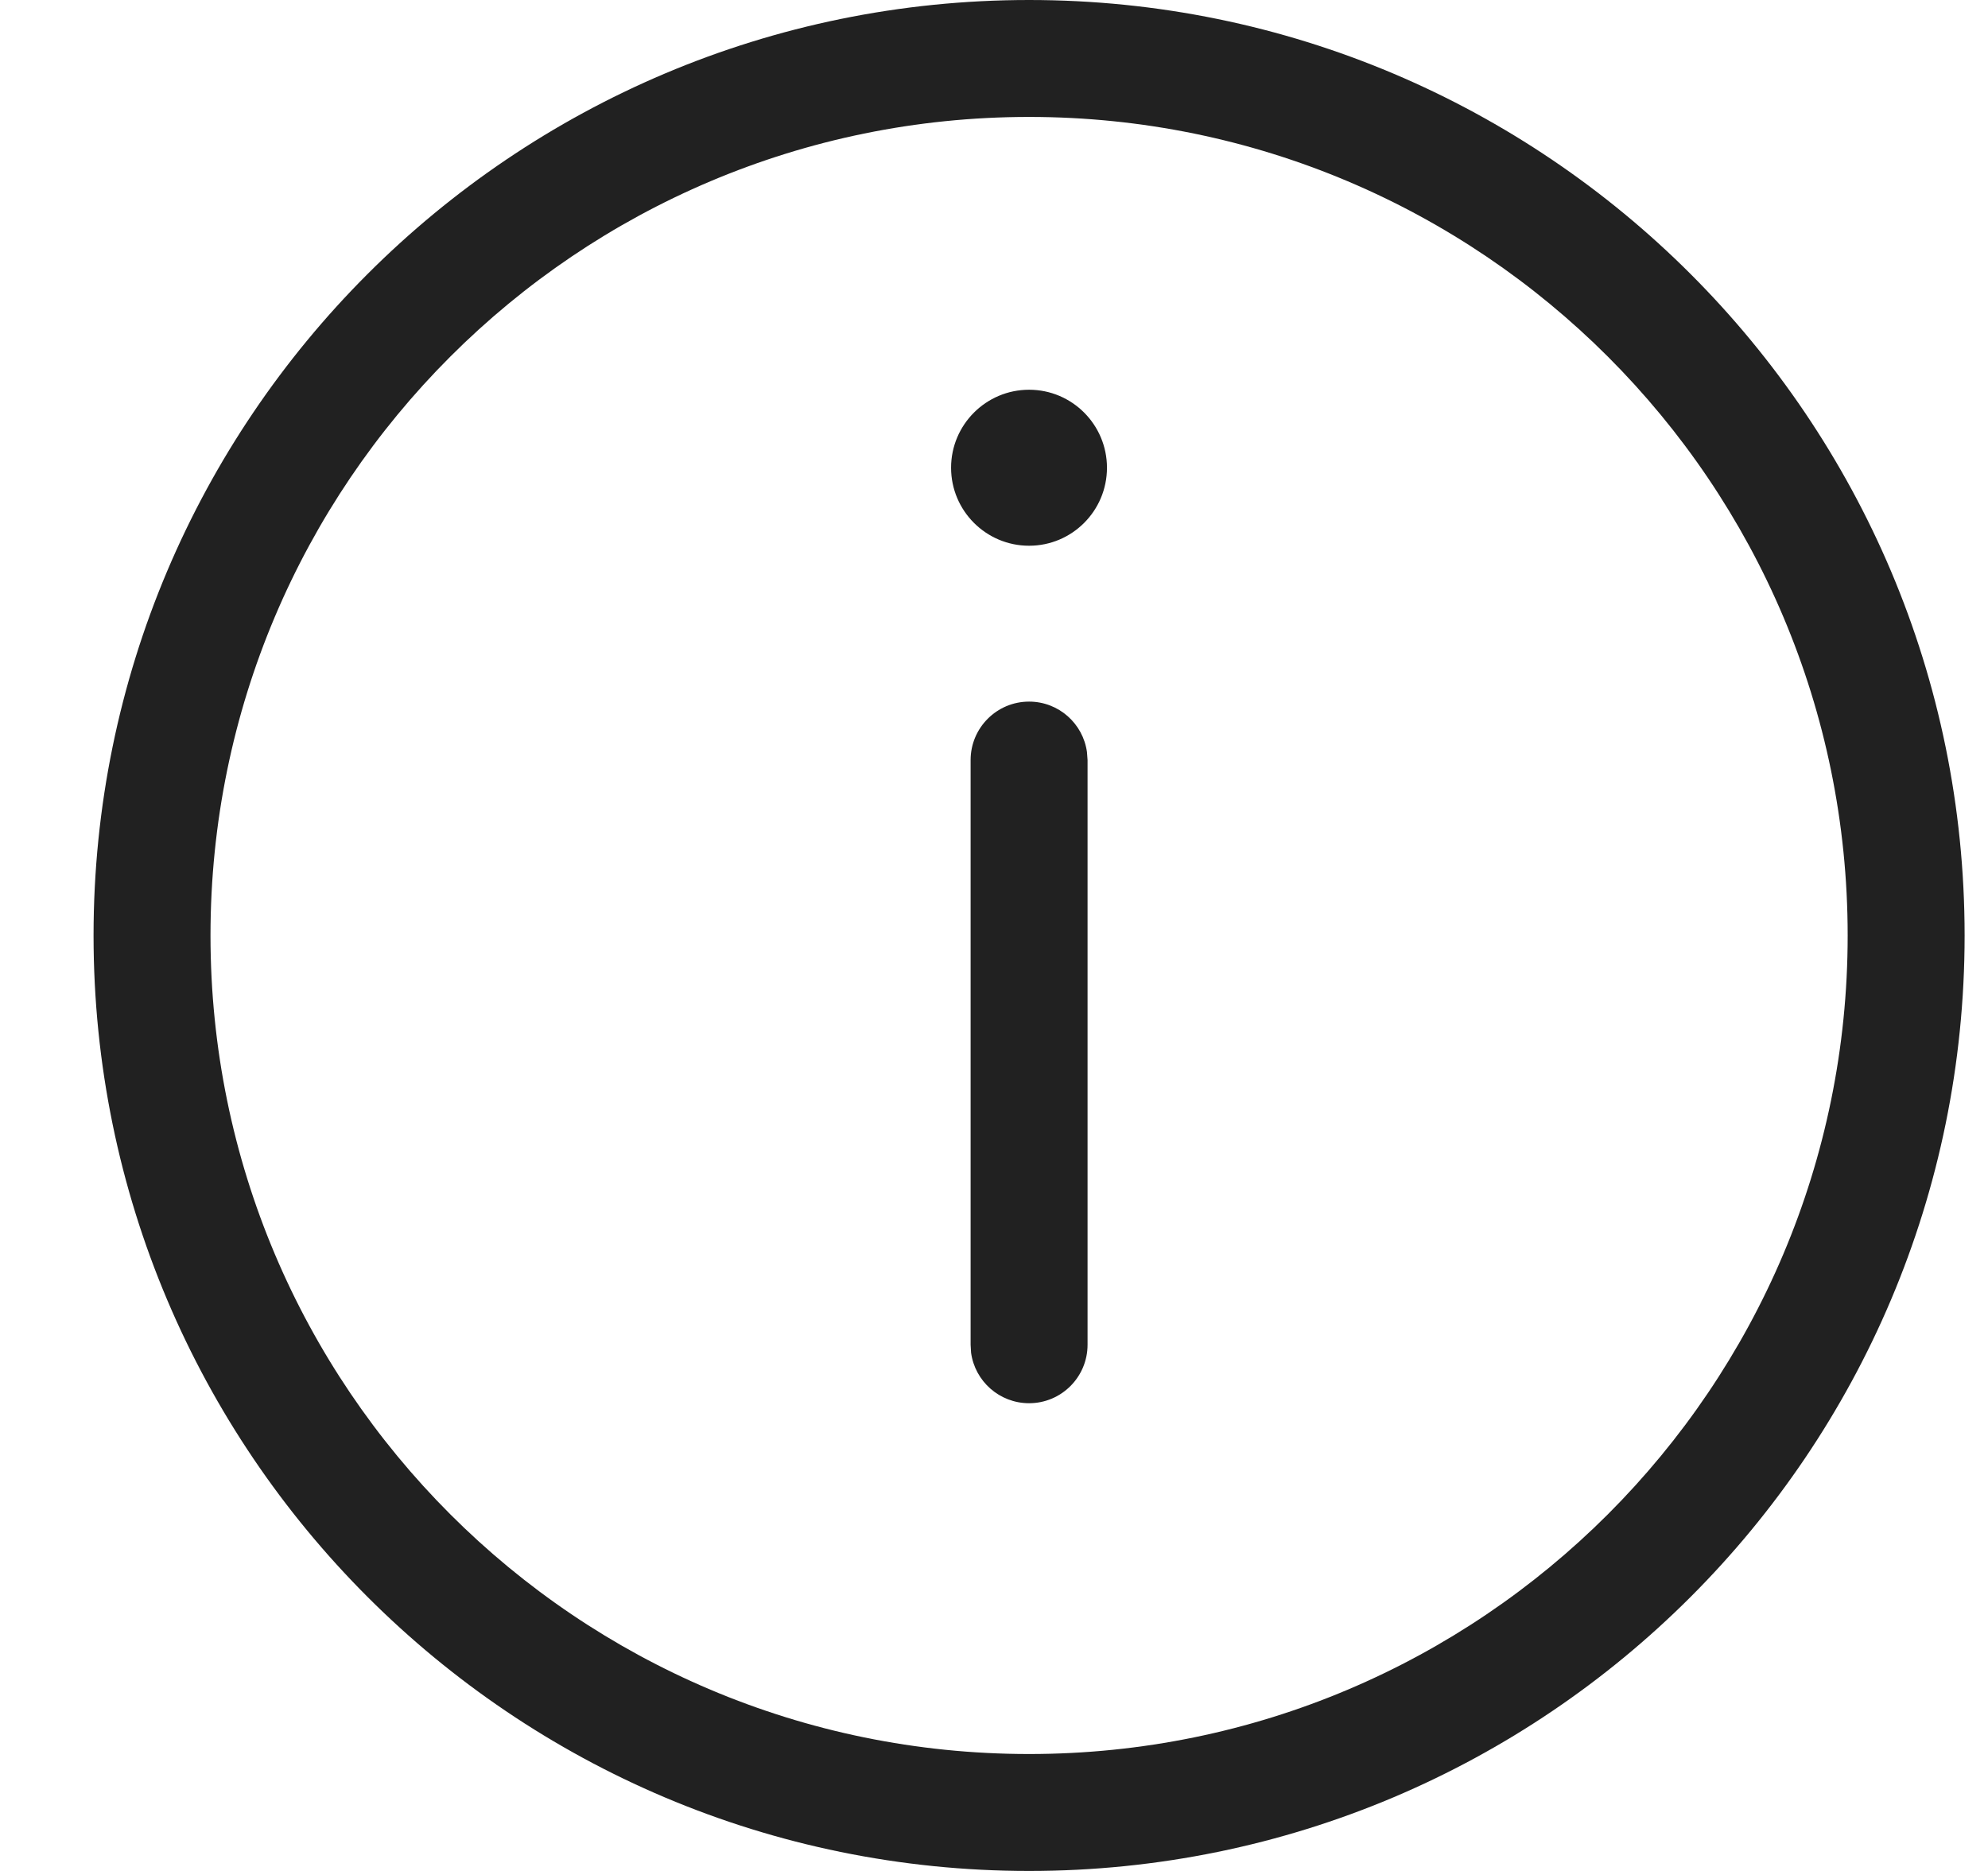 <svg width="17" height="16" viewBox="0 0 17 16" fill="none" xmlns="http://www.w3.org/2000/svg"><path d="M8.8 0C13.218 0 16.8 3.582 16.8 8C16.8 12.418 13.218 16 8.8 16C4.382 16 0.8 12.418 0.8 8C0.8 3.582 4.382 0 8.8 0ZM8.8 1C4.934 1 1.8 4.134 1.8 8C1.8 11.866 4.934 15 8.8 15C12.666 15 15.8 11.866 15.8 8C15.8 4.134 12.666 1 8.8 1ZM8.8 6C9.053 6 9.262 6.188 9.295 6.432L9.3 6.5V11.5C9.3 11.776 9.076 12 8.8 12C8.547 12 8.337 11.812 8.304 11.568L8.3 11.5V6.5C8.3 6.224 8.524 6 8.8 6ZM8.8 3.333C9.168 3.333 9.466 3.632 9.466 4C9.466 4.368 9.168 4.667 8.8 4.667C8.432 4.667 8.133 4.368 8.133 4C8.133 3.632 8.432 3.333 8.8 3.333Z" fill="#212121"/></svg>